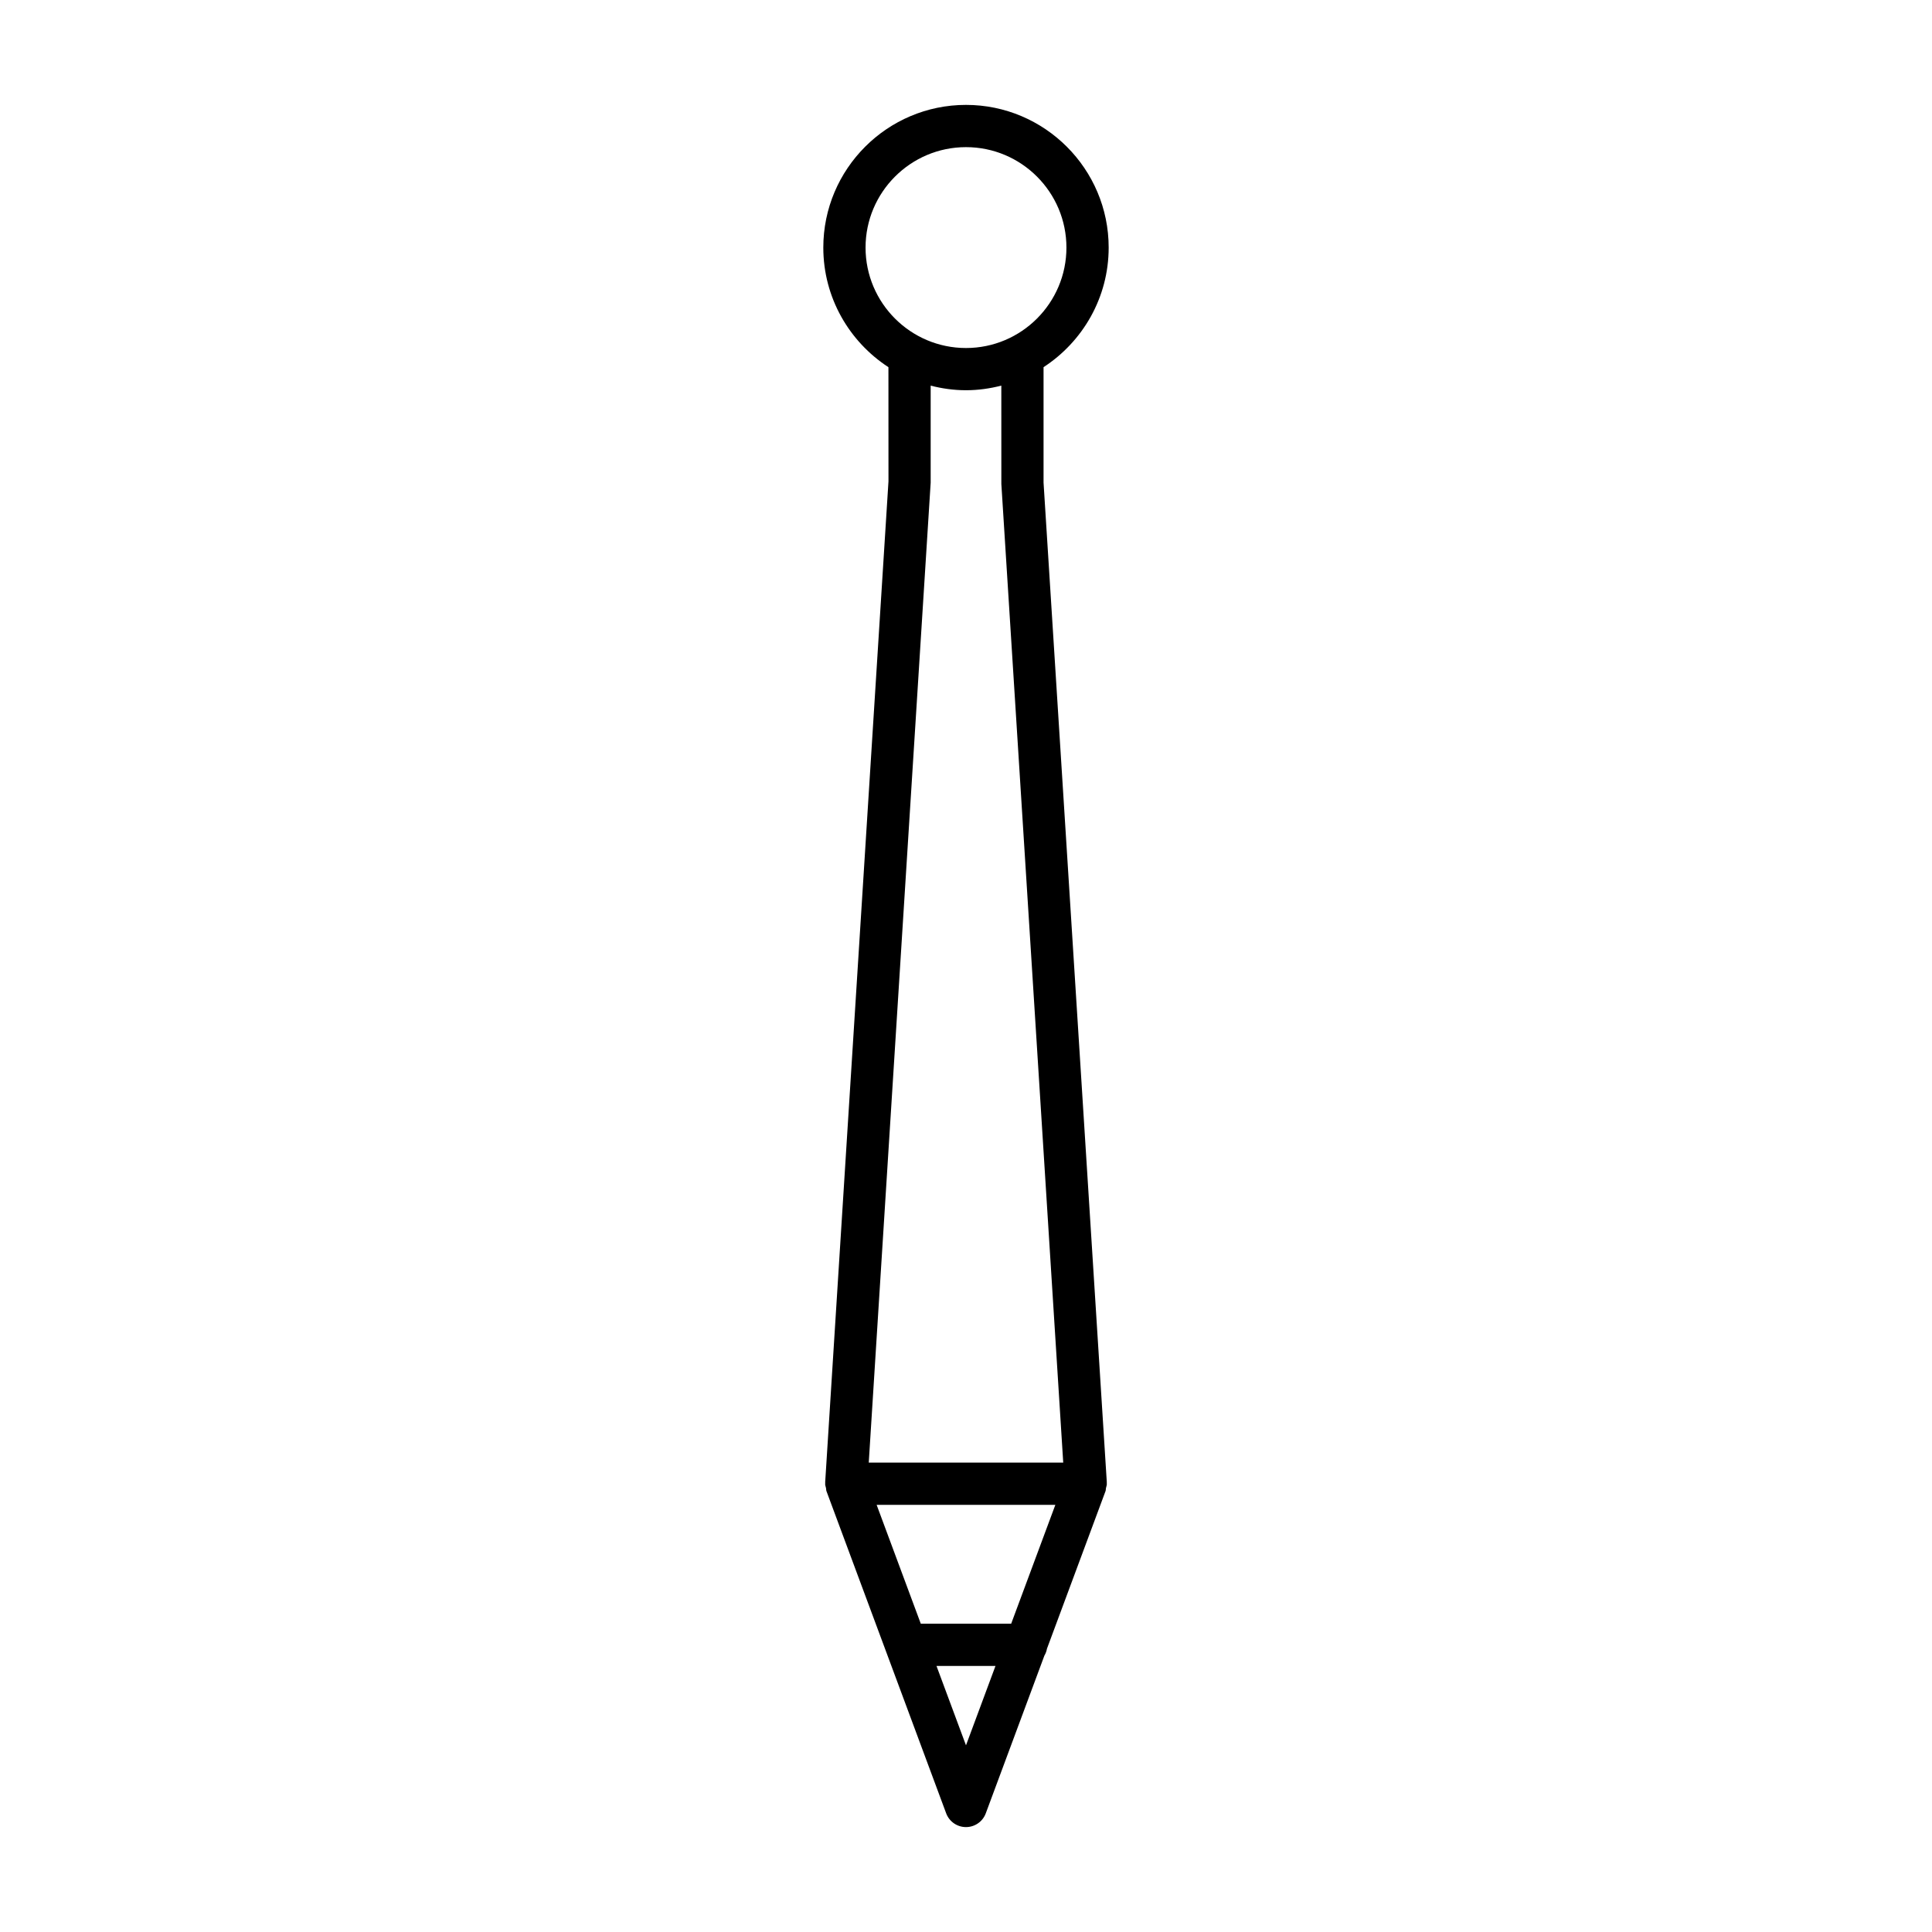 <?xml version="1.0" encoding="UTF-8"?>
<!-- Uploaded to: ICON Repo, www.svgrepo.com, Generator: ICON Repo Mixer Tools -->
<svg fill="#000000" width="800px" height="800px" version="1.1" viewBox="144 144 512 512" xmlns="http://www.w3.org/2000/svg">
 <path d="m437.81 209.61c0-20.852-16.965-37.812-37.812-37.812-20.852 0-37.812 16.965-37.812 37.812 0 13.27 6.887 24.945 17.258 31.695l0.012 30.254-16.777 265.29c-0.004 0.059 0.027 0.113 0.027 0.176-0.004 0.062-0.035 0.117-0.035 0.18 0 0.41 0.148 0.77 0.23 1.152 0.055 0.266 0.023 0.543 0.117 0.801l31.73 85.395c0.816 2.191 2.91 3.644 5.246 3.644 2.34 0 4.434-1.453 5.246-3.644l15.539-41.812c0.34-0.559 0.555-1.164 0.68-1.832l15.516-41.75c0.094-0.254 0.059-0.531 0.117-0.797 0.082-0.383 0.234-0.746 0.234-1.156 0-0.062-0.035-0.117-0.035-0.18 0-0.059 0.031-0.113 0.027-0.176l-16.766-264.94v-30.609c10.371-6.75 17.258-18.426 17.258-31.695zm-37.812 396.92-7.816-21.031h15.629zm11.973-32.227h-23.949l-11.703-31.5h47.359zm13.797-42.695h-51.539l16.41-259.7v-25.711c3 0.77 6.121 1.219 9.359 1.219 3.234 0 6.363-0.453 9.363-1.223l0.008 26.066zm-25.77-295.38c-14.68 0-26.617-11.938-26.617-26.617 0-14.676 11.938-26.617 26.617-26.617s26.617 11.938 26.617 26.617-11.941 26.617-26.617 26.617z"/>
</svg>
